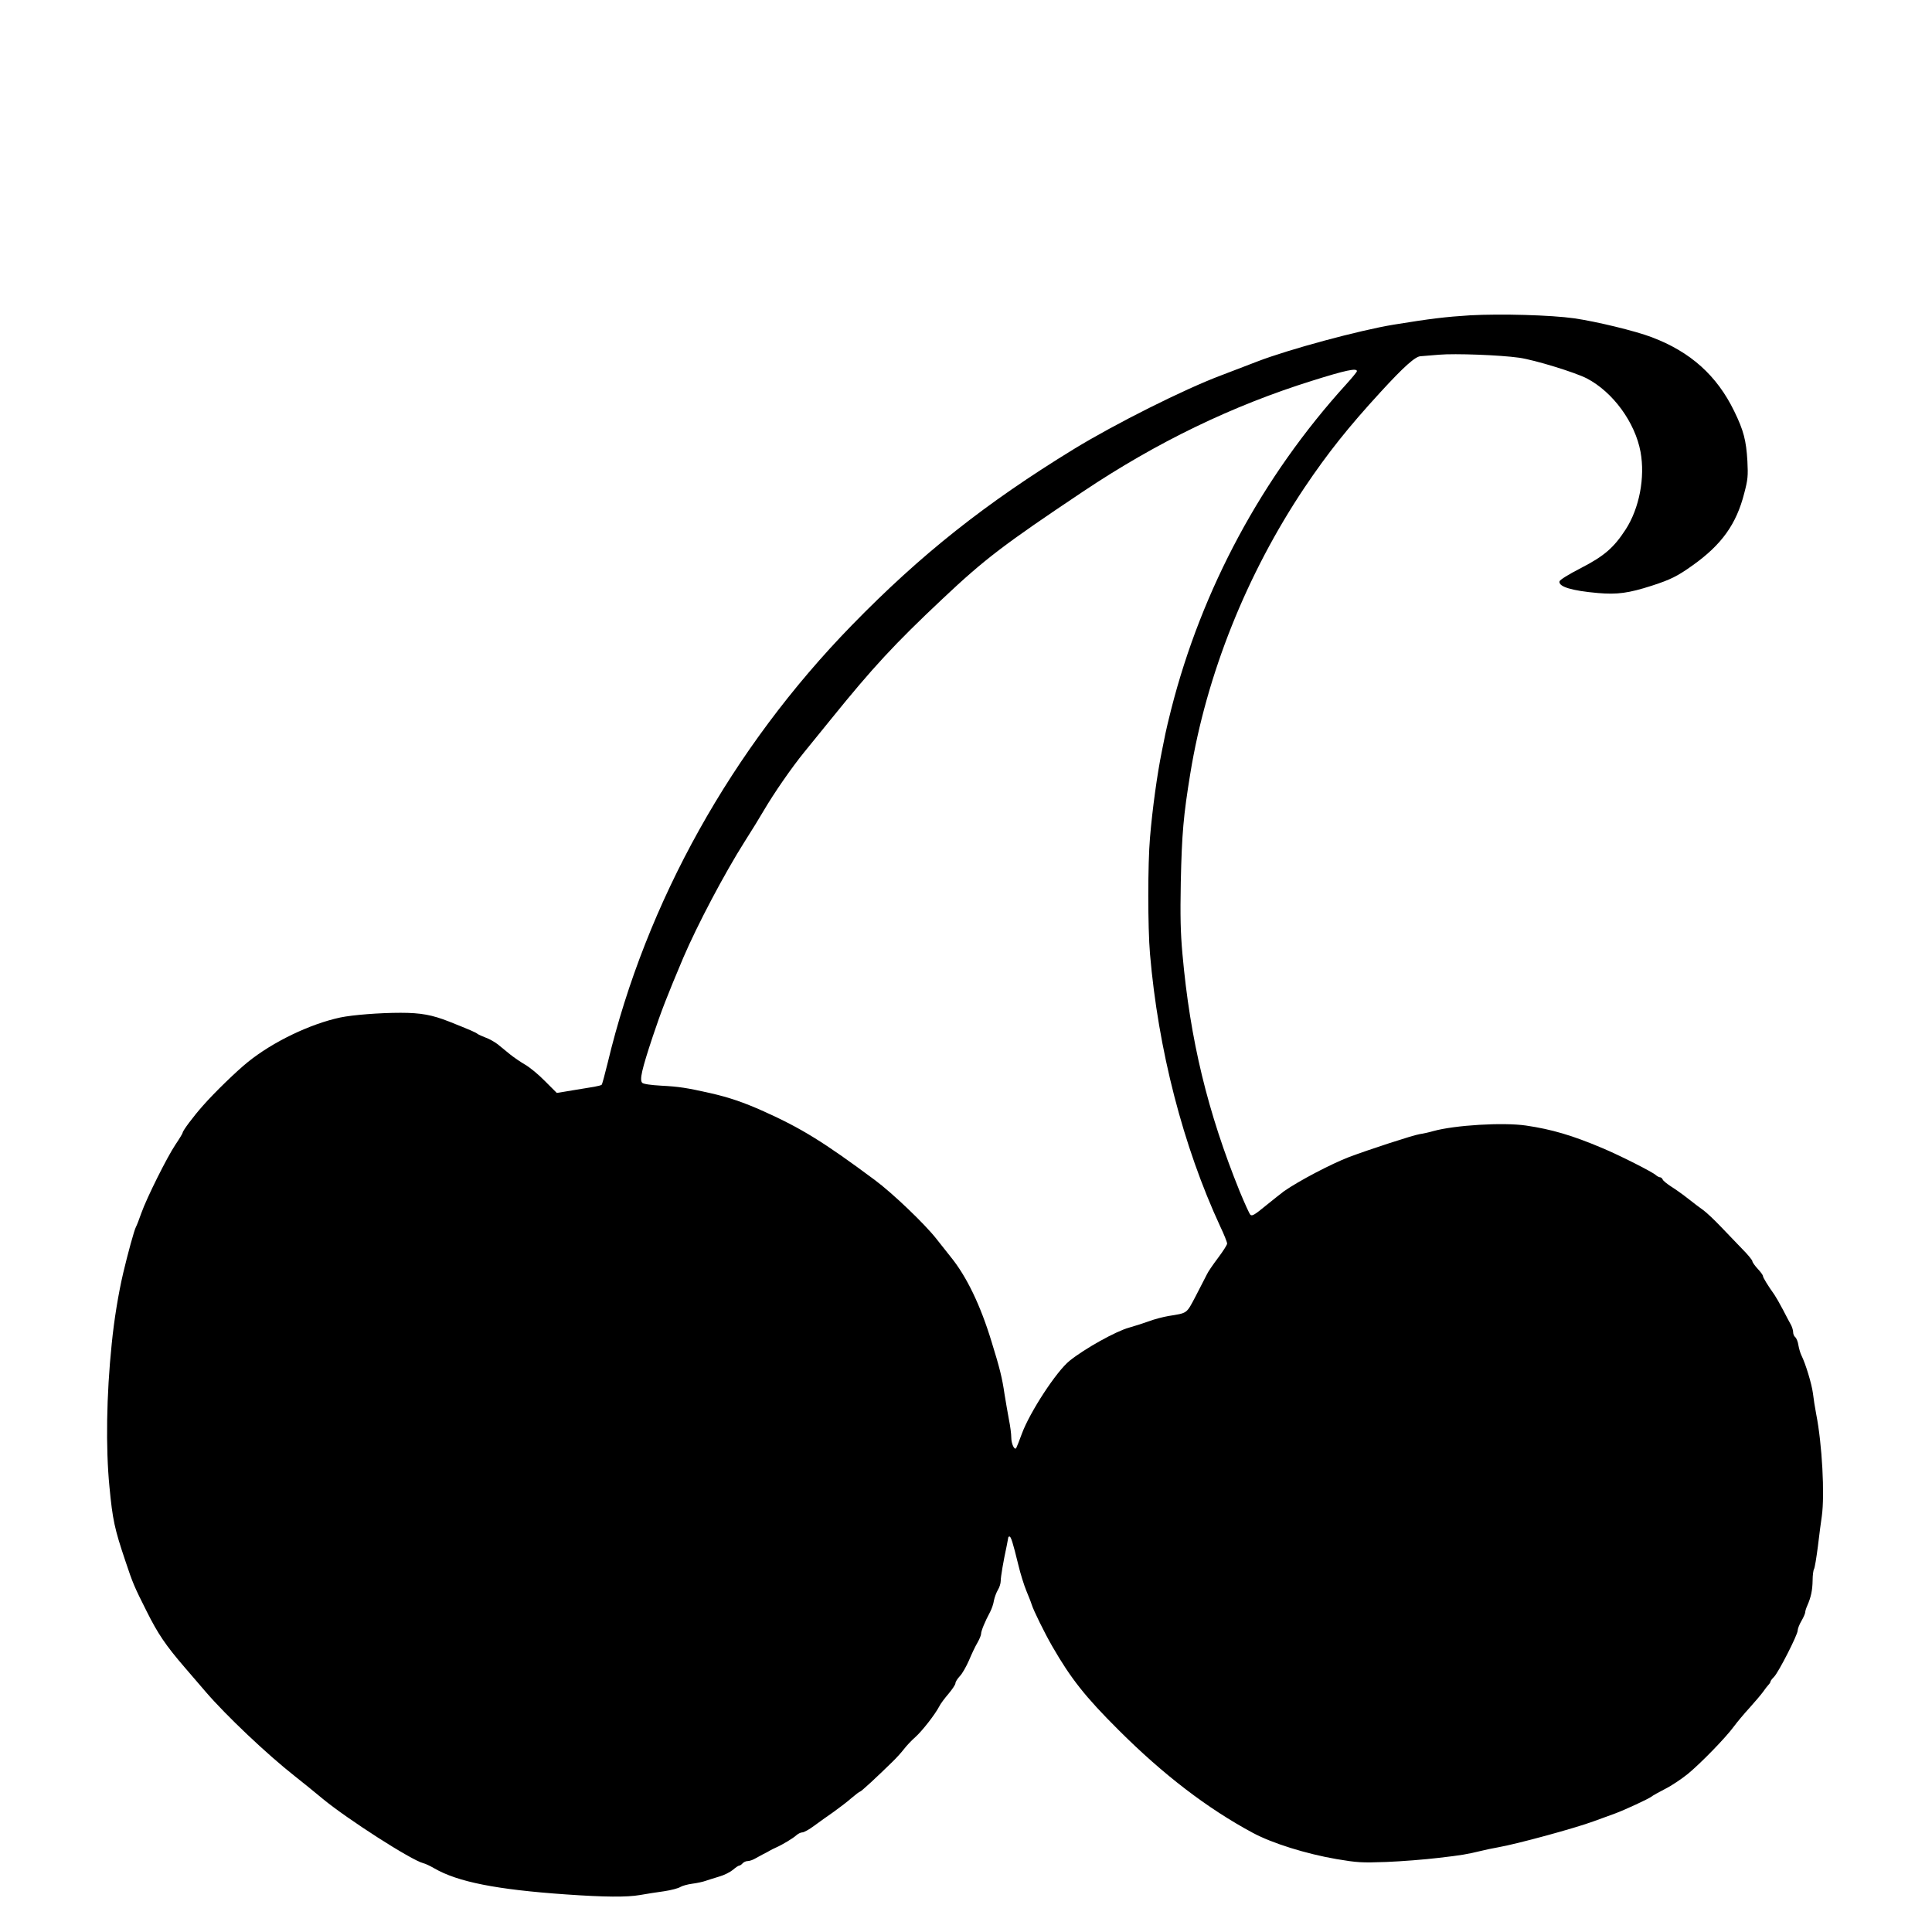 <?xml version="1.0" standalone="no"?>
<!DOCTYPE svg PUBLIC "-//W3C//DTD SVG 20010904//EN"
 "http://www.w3.org/TR/2001/REC-SVG-20010904/DTD/svg10.dtd">
<svg version="1.0" xmlns="http://www.w3.org/2000/svg"
 width="1280pt" height="1280pt" viewBox="0 0 1280 1280"
 preserveAspectRatio="xMidYMid meet">
<g transform="translate(0,1280) scale(0.1,-0.1)"
fill="#000000" stroke="none">
<path d="M9740 10711 c-160 -10 -262 -22 -507 -62 -226 -37 -696 -164 -903
-244 -80 -31 -188 -72 -240 -92 -243 -91 -700 -320 -975 -488 -586 -359 -1014
-698 -1471 -1167 -796 -817 -1363 -1834 -1618 -2900 -19 -76 -36 -142 -40
-145 -3 -3 -25 -9 -48 -13 -24 -4 -89 -15 -146 -24 l-103 -17 -79 79 c-43 44
-103 93 -132 109 -29 17 -73 47 -98 67 -25 20 -62 50 -82 67 -21 16 -56 36
-79 44 -23 9 -48 20 -55 25 -11 10 -51 27 -189 82 -112 44 -186 58 -321 58
-140 0 -317 -14 -399 -31 -201 -43 -449 -162 -615 -297 -72 -58 -220 -201
-296 -288 -64 -72 -134 -166 -134 -179 0 -4 -21 -39 -48 -79 -56 -84 -189
-350 -226 -454 -14 -41 -30 -81 -35 -90 -12 -22 -54 -176 -85 -307 -31 -133
-60 -307 -76 -470 -35 -339 -40 -687 -15 -944 21 -221 34 -280 105 -491 50
-150 58 -169 143 -338 73 -146 125 -223 249 -367 38 -44 101 -118 141 -164
134 -156 406 -414 592 -560 50 -39 133 -107 185 -150 164 -135 585 -405 664
-425 14 -3 47 -19 73 -34 155 -90 412 -141 873 -173 255 -18 405 -19 490 -4
41 7 113 19 160 25 47 7 95 20 107 28 13 8 49 18 80 22 32 4 72 13 88 19 17 6
57 18 89 28 33 9 74 30 92 45 17 15 36 28 42 28 5 0 15 7 22 15 7 8 22 15 34
15 11 0 32 7 46 15 14 8 39 21 55 30 17 8 37 19 45 24 8 5 26 14 40 20 47 21
114 62 135 81 12 11 30 20 41 20 10 0 45 19 77 43 31 23 90 65 129 92 39 28
93 69 120 93 27 23 52 42 56 42 7 0 110 95 215 198 27 26 61 64 77 85 16 21
49 56 74 78 45 40 131 150 159 204 8 17 36 54 61 83 25 30 46 61 46 70 0 9 13
30 29 47 16 16 43 64 61 105 17 41 42 94 56 117 13 23 24 49 24 59 0 18 25 80
60 145 10 19 22 53 25 75 4 21 16 53 26 70 11 17 19 44 19 60 0 27 17 128 40
234 5 25 9 48 10 53 0 4 4 7 8 7 10 0 22 -38 58 -185 14 -60 39 -139 54 -175
15 -36 31 -76 35 -90 12 -39 84 -186 137 -278 122 -212 219 -335 437 -552 297
-297 591 -522 891 -683 128 -69 352 -139 555 -174 138 -23 164 -25 330 -19 99
4 254 16 345 27 155 18 185 23 285 47 22 6 72 16 110 23 126 22 511 127 635
173 52 19 115 42 140 51 65 24 222 97 240 111 8 7 49 30 92 52 42 21 109 66
150 99 88 73 249 238 305 314 22 30 69 86 104 124 35 39 75 86 89 105 13 19
30 41 37 48 7 7 13 17 13 21 0 5 11 19 24 32 30 31 156 278 156 306 0 11 11
41 25 64 14 24 25 50 25 57 0 8 6 28 14 45 24 55 34 100 35 166 0 35 5 69 9
75 5 6 16 74 26 151 9 77 21 167 26 200 20 142 2 478 -37 675 -8 41 -18 104
-22 140 -8 61 -48 194 -76 250 -7 14 -16 44 -20 67 -3 23 -13 47 -21 54 -8 6
-14 21 -14 33 0 11 -6 32 -13 46 -8 14 -32 59 -54 102 -22 42 -48 87 -57 100
-43 60 -76 114 -76 124 0 6 -16 28 -35 48 -19 21 -35 43 -35 50 0 7 -30 44
-68 82 -37 38 -101 105 -143 149 -42 44 -94 93 -115 108 -22 15 -66 49 -99 75
-33 26 -83 62 -112 80 -28 18 -54 39 -57 47 -3 8 -11 15 -17 15 -7 0 -20 7
-29 15 -23 21 -238 130 -355 179 -196 83 -334 124 -505 149 -151 22 -471 3
-615 -37 -27 -8 -68 -17 -90 -20 -47 -8 -335 -102 -468 -152 -119 -46 -331
-157 -430 -226 -17 -13 -72 -56 -121 -96 -73 -60 -91 -71 -102 -60 -7 7 -38
76 -70 153 -214 529 -329 1004 -380 1575 -13 145 -15 248 -11 475 7 324 18
444 63 720 107 656 374 1323 757 1895 154 229 291 401 504 633 154 168 231
237 266 237 12 1 67 5 122 10 105 9 403 -2 530 -20 104 -15 370 -97 448 -137
174 -91 320 -292 356 -487 31 -170 -8 -373 -98 -513 -79 -122 -143 -177 -296
-256 -86 -44 -141 -79 -143 -89 -7 -35 82 -62 255 -77 127 -11 203 -1 358 49
123 40 168 62 270 135 191 136 289 272 341 477 24 91 26 114 21 213 -8 137
-25 203 -87 330 -115 237 -290 394 -547 491 -110 42 -368 104 -513 125 -156
22 -485 31 -690 20z m-750 -370 c0 -5 -32 -44 -71 -87 -557 -613 -957 -1357
-1160 -2155 -16 -63 -33 -135 -38 -160 -5 -24 -16 -78 -24 -119 -30 -148 -62
-377 -78 -570 -15 -172 -15 -595 0 -770 54 -633 219 -1274 466 -1807 25 -52
45 -103 45 -112 0 -9 -28 -52 -61 -96 -33 -44 -67 -93 -74 -110 -8 -16 -41
-79 -72 -140 -64 -121 -53 -113 -182 -134 -35 -6 -93 -21 -130 -35 -36 -13
-95 -32 -131 -42 -87 -24 -292 -138 -393 -219 -87 -69 -265 -342 -317 -484
-17 -47 -34 -89 -37 -94 -11 -19 -33 27 -33 69 0 23 -7 78 -16 121 -8 43 -21
119 -29 168 -15 104 -31 170 -86 347 -73 240 -165 431 -269 559 -25 31 -67 85
-95 120 -78 100 -293 305 -409 391 -339 252 -487 343 -736 455 -136 61 -232
93 -355 121 -156 35 -207 43 -323 49 -72 4 -118 11 -127 19 -19 19 -3 88 70
308 57 170 94 265 202 521 92 215 272 557 407 770 46 72 102 163 125 203 68
116 186 287 271 391 43 53 123 151 177 218 275 340 419 496 738 796 278 262
405 359 930 710 490 328 991 570 1520 735 219 69 295 85 295 63z"/>
</g>
</svg>
